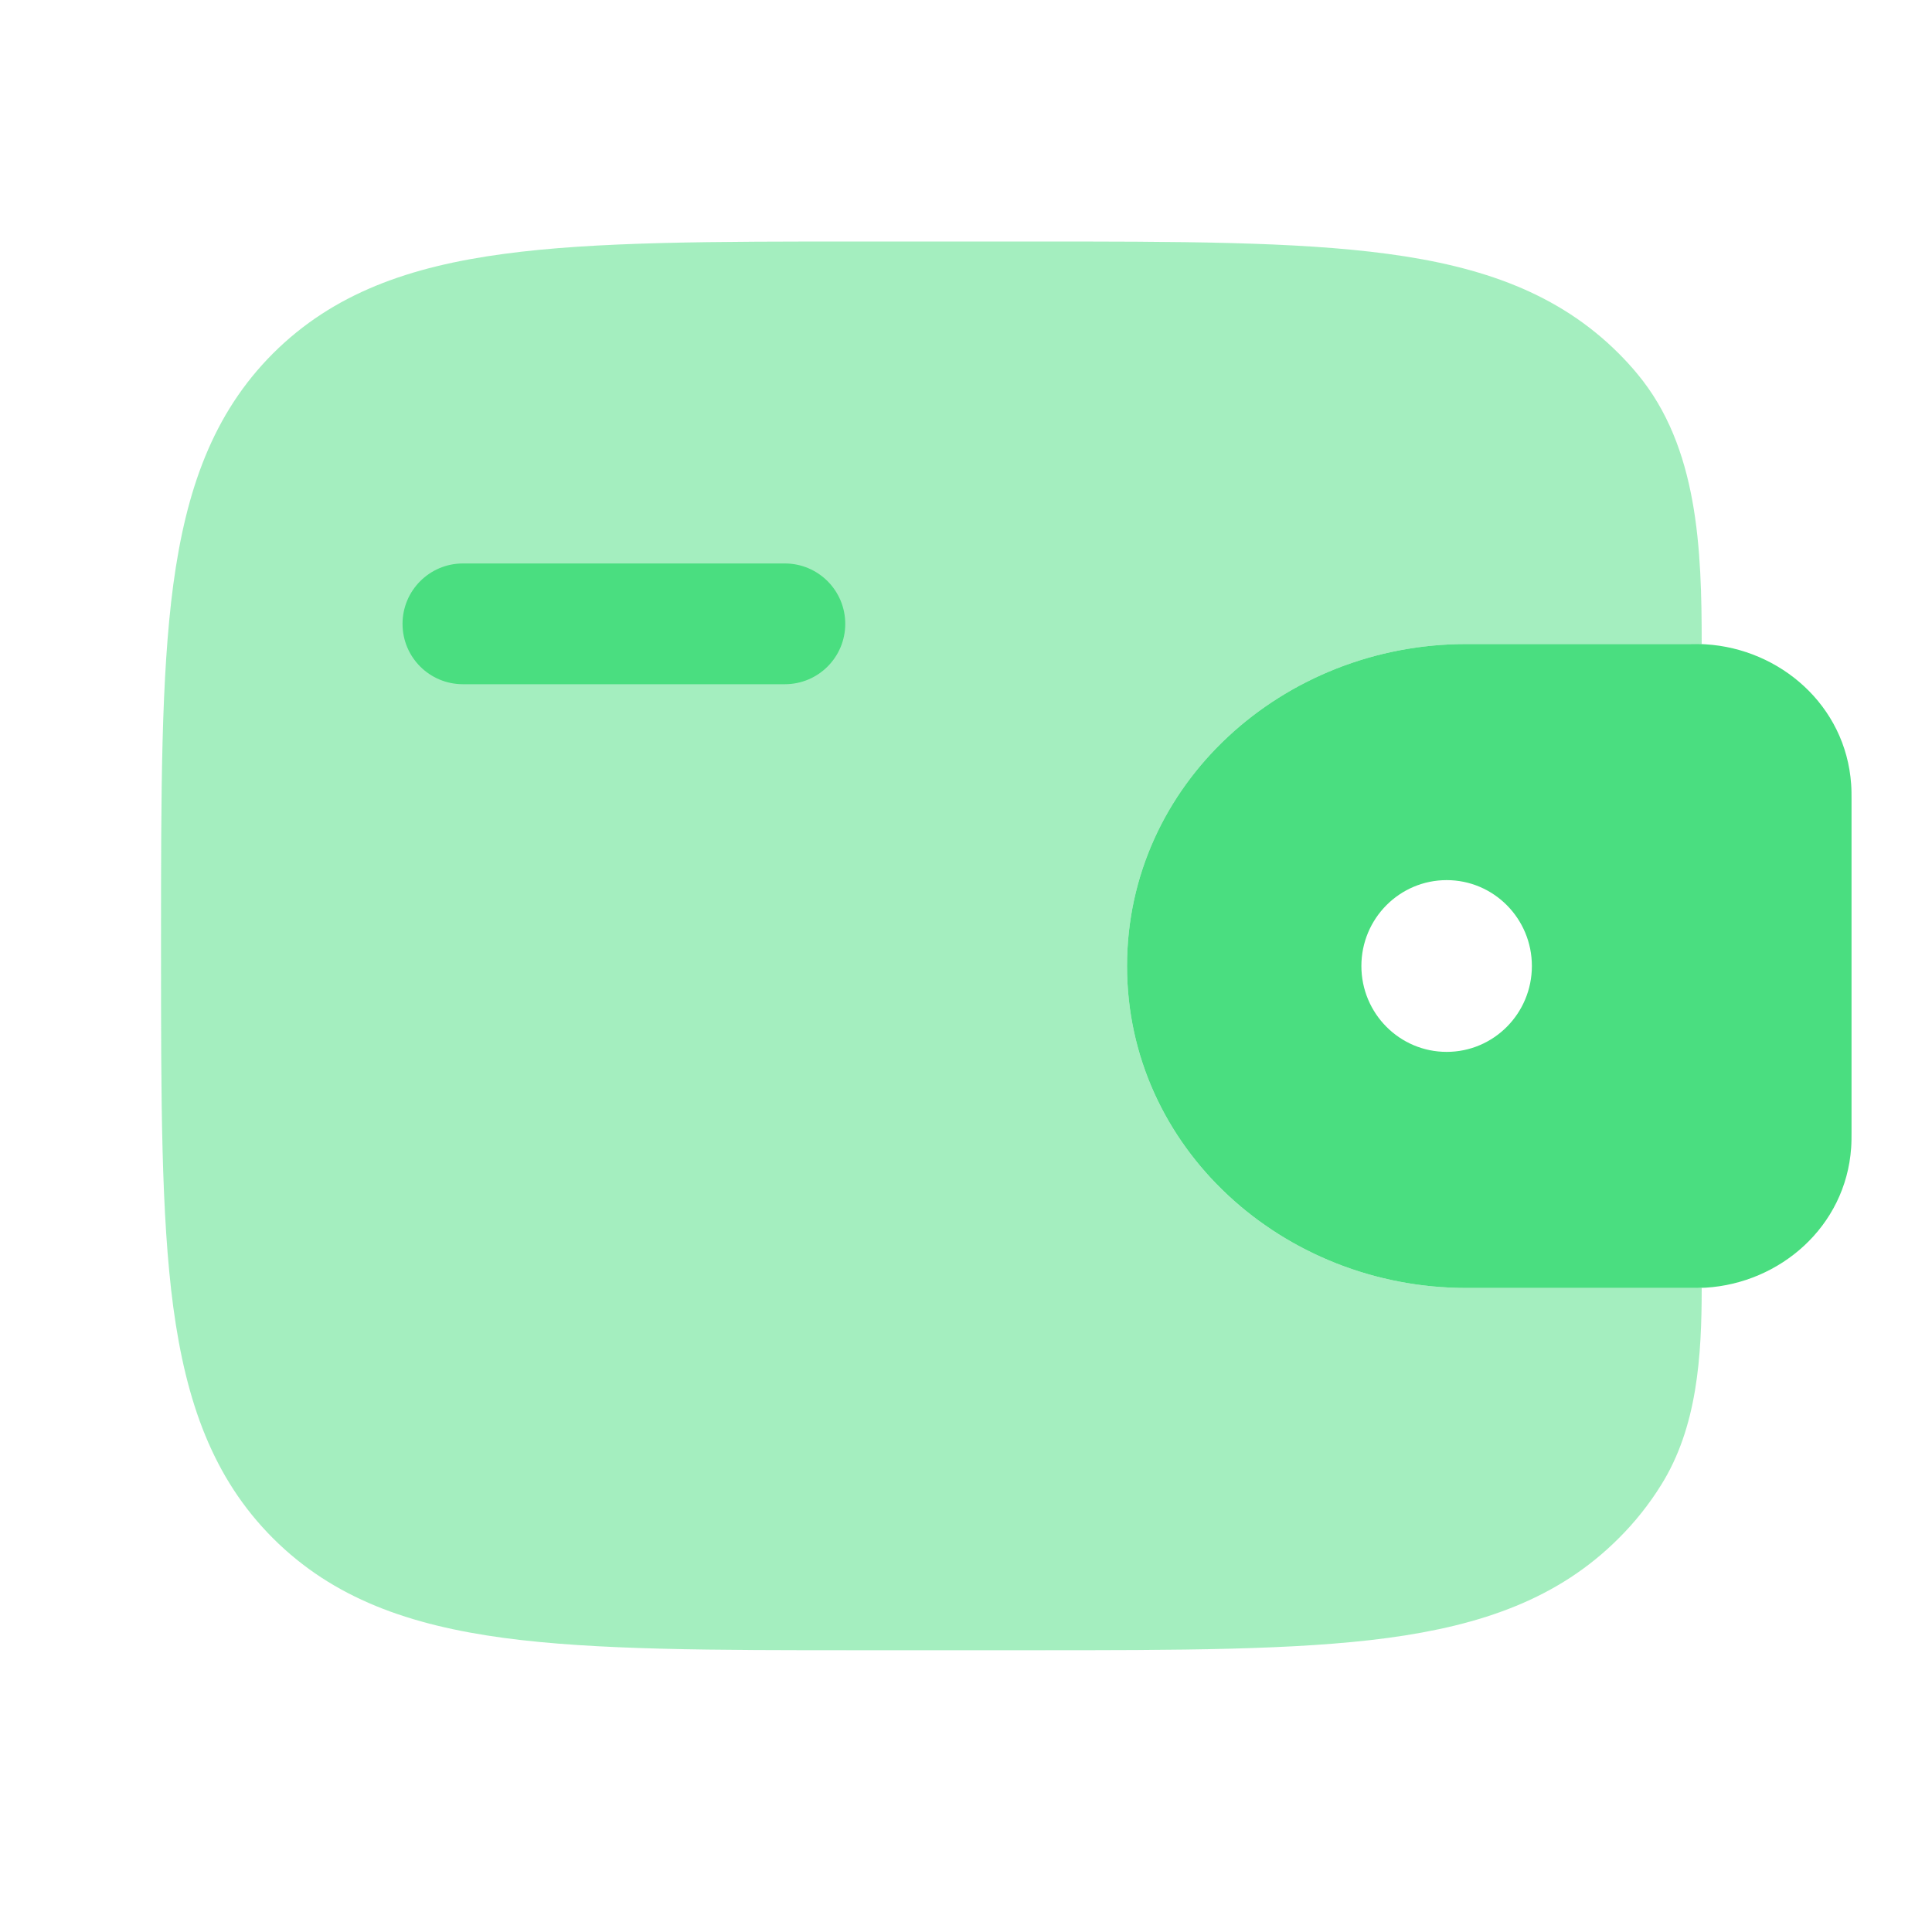 <svg width="20" height="20" viewBox="0 0 20 20" fill="none" xmlns="http://www.w3.org/2000/svg">
<path d="M4.792 5.833C4.447 5.833 4.167 6.113 4.167 6.458C4.167 6.804 4.447 7.083 4.792 7.083H8.125C8.47 7.083 8.75 6.804 8.75 6.458C8.75 6.113 8.47 5.833 8.125 5.833H4.792Z" fill="#4ADE80"/>
<path fill-rule="evenodd" clip-rule="evenodd" d="M17.657 6.67C17.605 6.666 17.549 6.666 17.49 6.667L17.476 6.667H15.179C13.286 6.667 11.667 8.113 11.667 10C11.667 11.886 13.286 13.333 15.179 13.333H17.476H17.49C17.549 13.333 17.605 13.333 17.657 13.33C18.426 13.283 19.106 12.699 19.163 11.883C19.167 11.829 19.167 11.771 19.167 11.718V11.704V8.296V8.282C19.167 8.228 19.167 8.171 19.163 8.117C19.106 7.301 18.426 6.717 17.657 6.67ZM14.976 10.889C15.463 10.889 15.858 10.491 15.858 10C15.858 9.509 15.463 9.111 14.976 9.111C14.488 9.111 14.093 9.509 14.093 10C14.093 10.491 14.488 10.889 14.976 10.889Z" fill="#4ADE80"/>
<path opacity="0.5" d="M17.616 6.668C17.616 5.684 17.58 4.629 16.951 3.872C16.891 3.799 16.826 3.728 16.757 3.659C16.134 3.036 15.343 2.759 14.366 2.628C13.416 2.5 12.204 2.5 10.672 2.5H8.911C7.38 2.5 6.167 2.5 5.218 2.628C4.24 2.759 3.45 3.036 2.826 3.659C2.202 4.283 1.926 5.074 1.794 6.051C1.667 7 1.667 8.213 1.667 9.745V9.839C1.667 11.37 1.667 12.583 1.794 13.533C1.926 14.509 2.202 15.3 2.826 15.924C3.45 16.548 4.24 16.824 5.218 16.956C6.167 17.083 7.38 17.083 8.911 17.083H10.672C12.204 17.083 13.416 17.083 14.366 16.956C15.343 16.824 16.134 16.548 16.757 15.924C16.928 15.754 17.073 15.57 17.195 15.374C17.571 14.774 17.616 14.039 17.616 13.332C17.576 13.333 17.534 13.333 17.49 13.333H15.179C13.286 13.333 11.667 11.887 11.667 10C11.667 8.113 13.286 6.667 15.179 6.667H17.49C17.534 6.667 17.576 6.667 17.616 6.668Z" fill="#4ADE80"/>
</svg>
